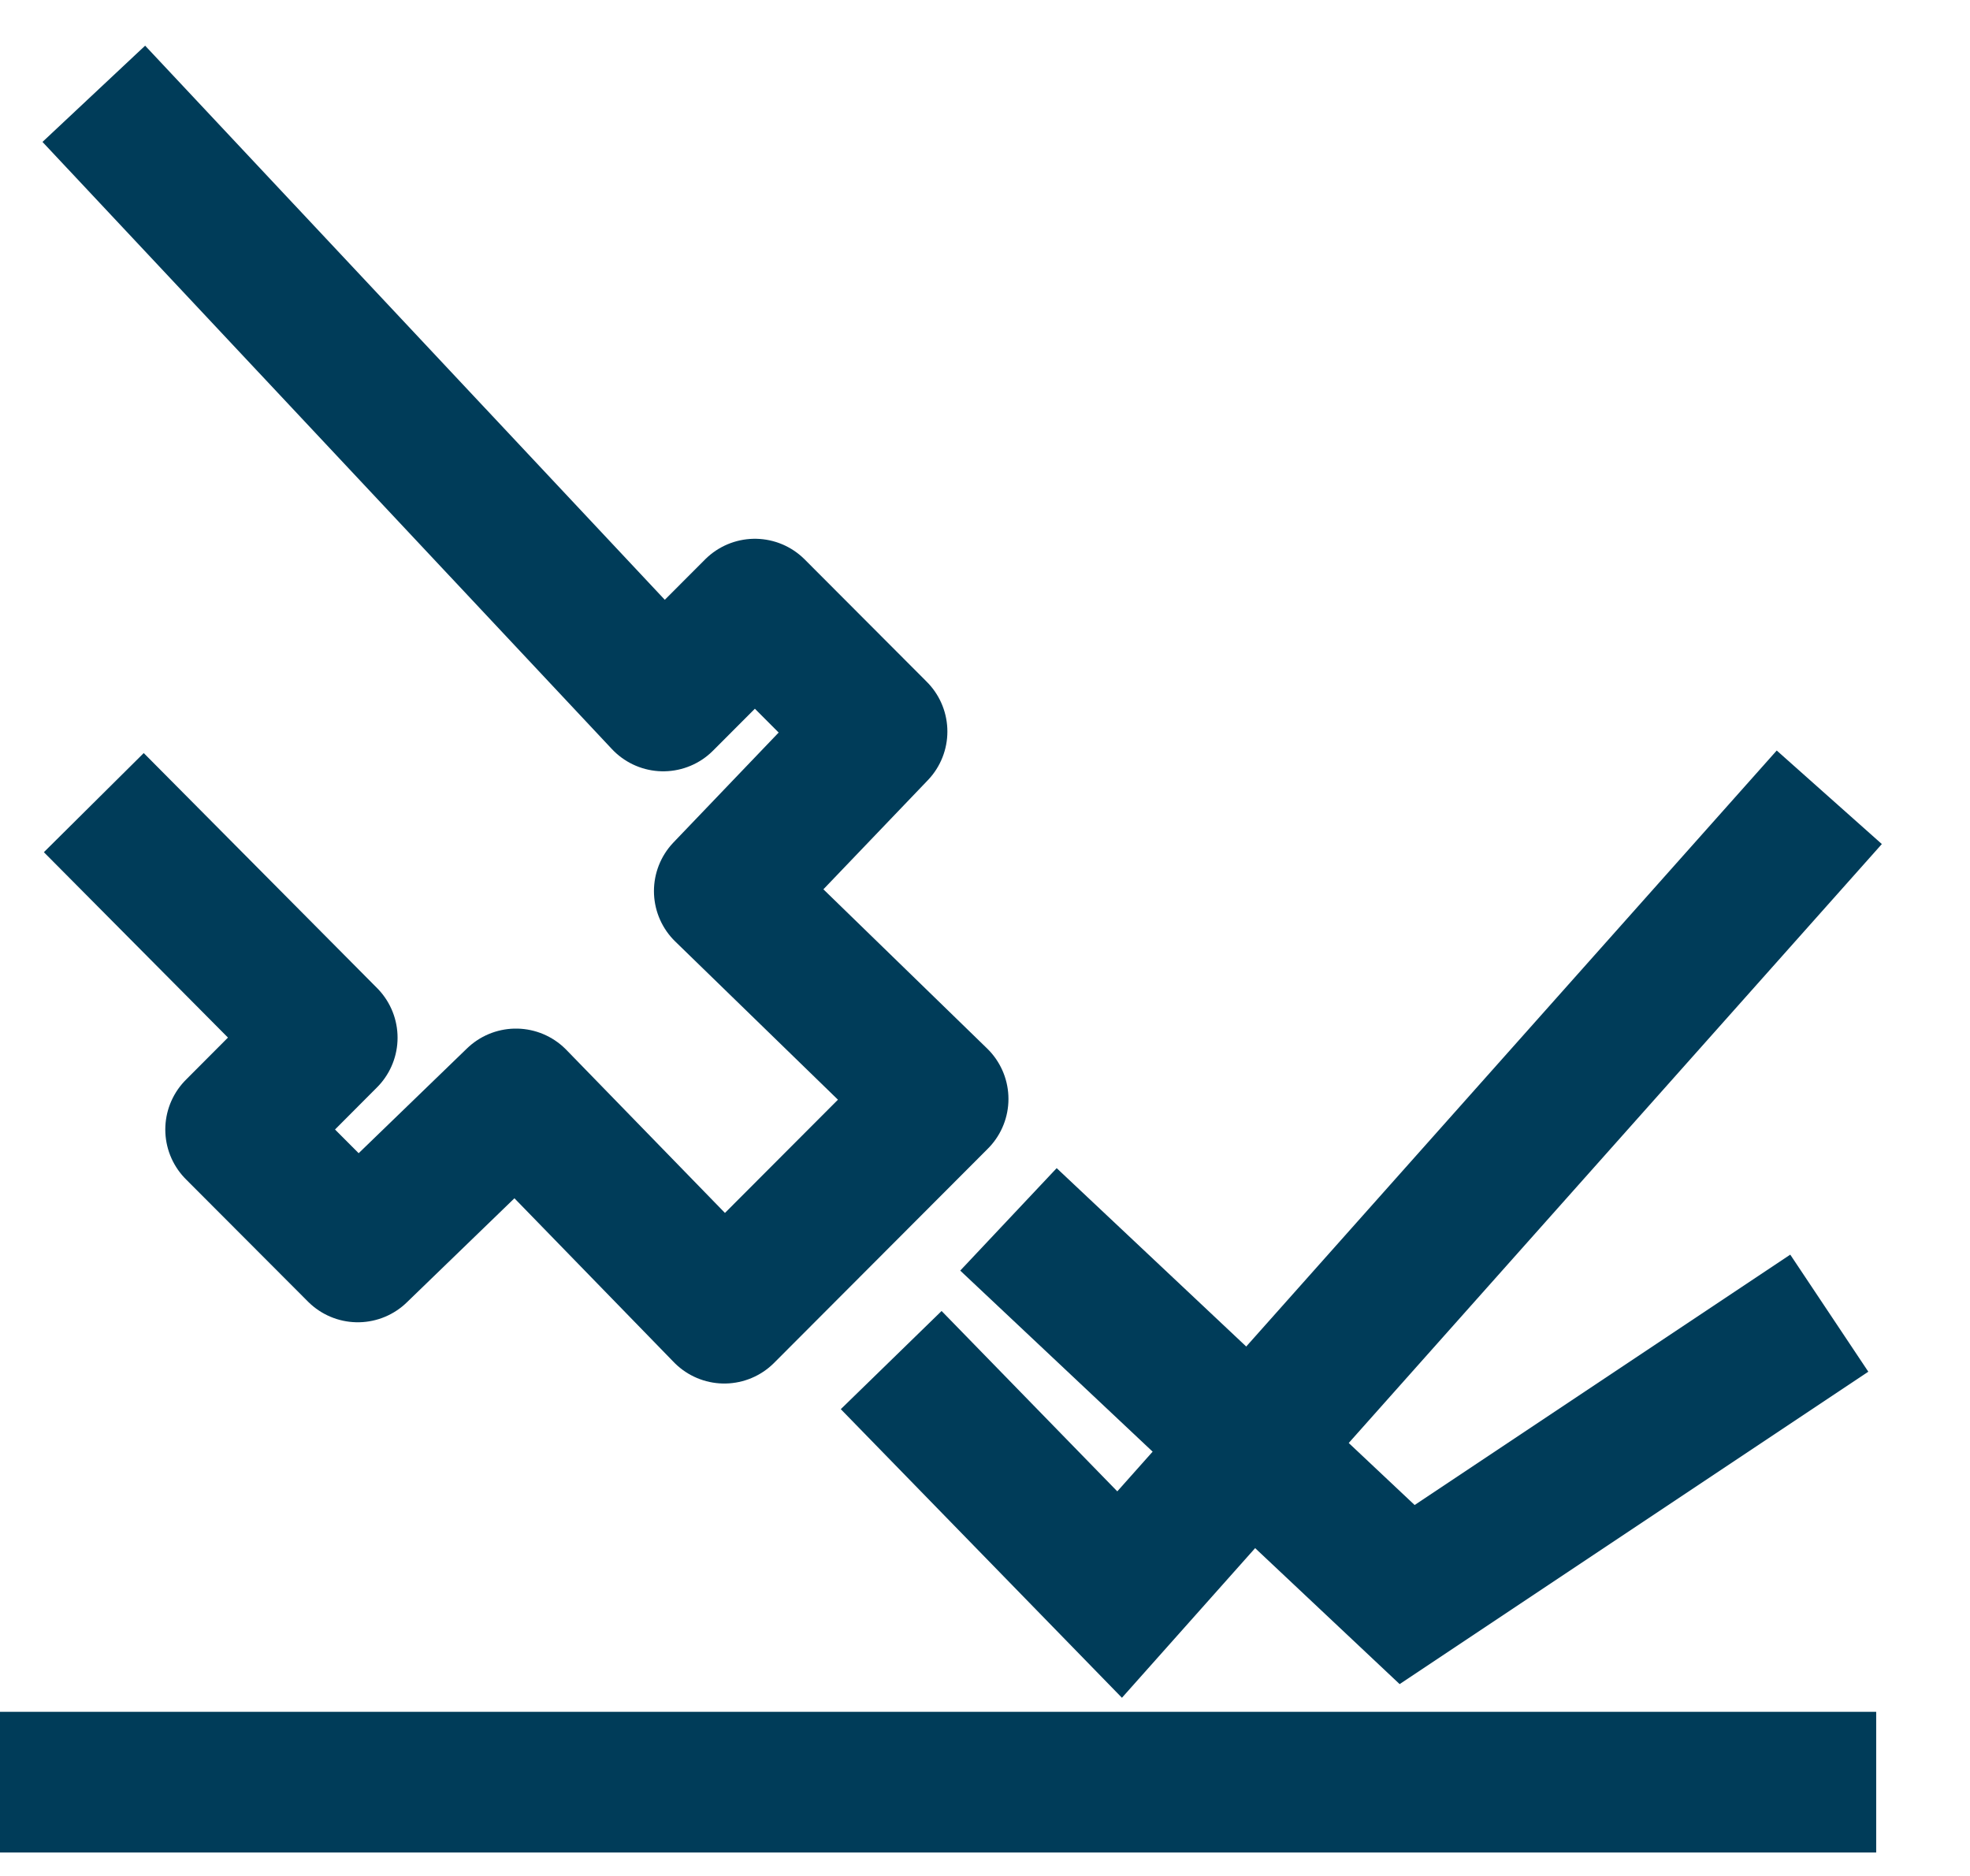 <svg width="21" height="20" viewBox="0 0 21 20" fill="none" xmlns="http://www.w3.org/2000/svg">
<path d="M1 8.557L3.488 11.063L2.512 12.042L3.814 13.347L5.5 11.716L7.721 14L10 11.716L7.721 9.5L9.349 7.799L8.047 6.494L7.07 7.473L1 1" stroke="#003C59" stroke-width="1.5" stroke-linejoin="round"/>
<path d="M0 19H20" stroke="#003C59" stroke-width="1.5"/>
<path d="M10.75 13L15 17L19.5 14" stroke="#003C59" stroke-width="1.5"/>
<path d="M9.5 14.5L11.935 17L19.5 8.5" stroke="#003C59" stroke-width="1.5"/>
</svg>

